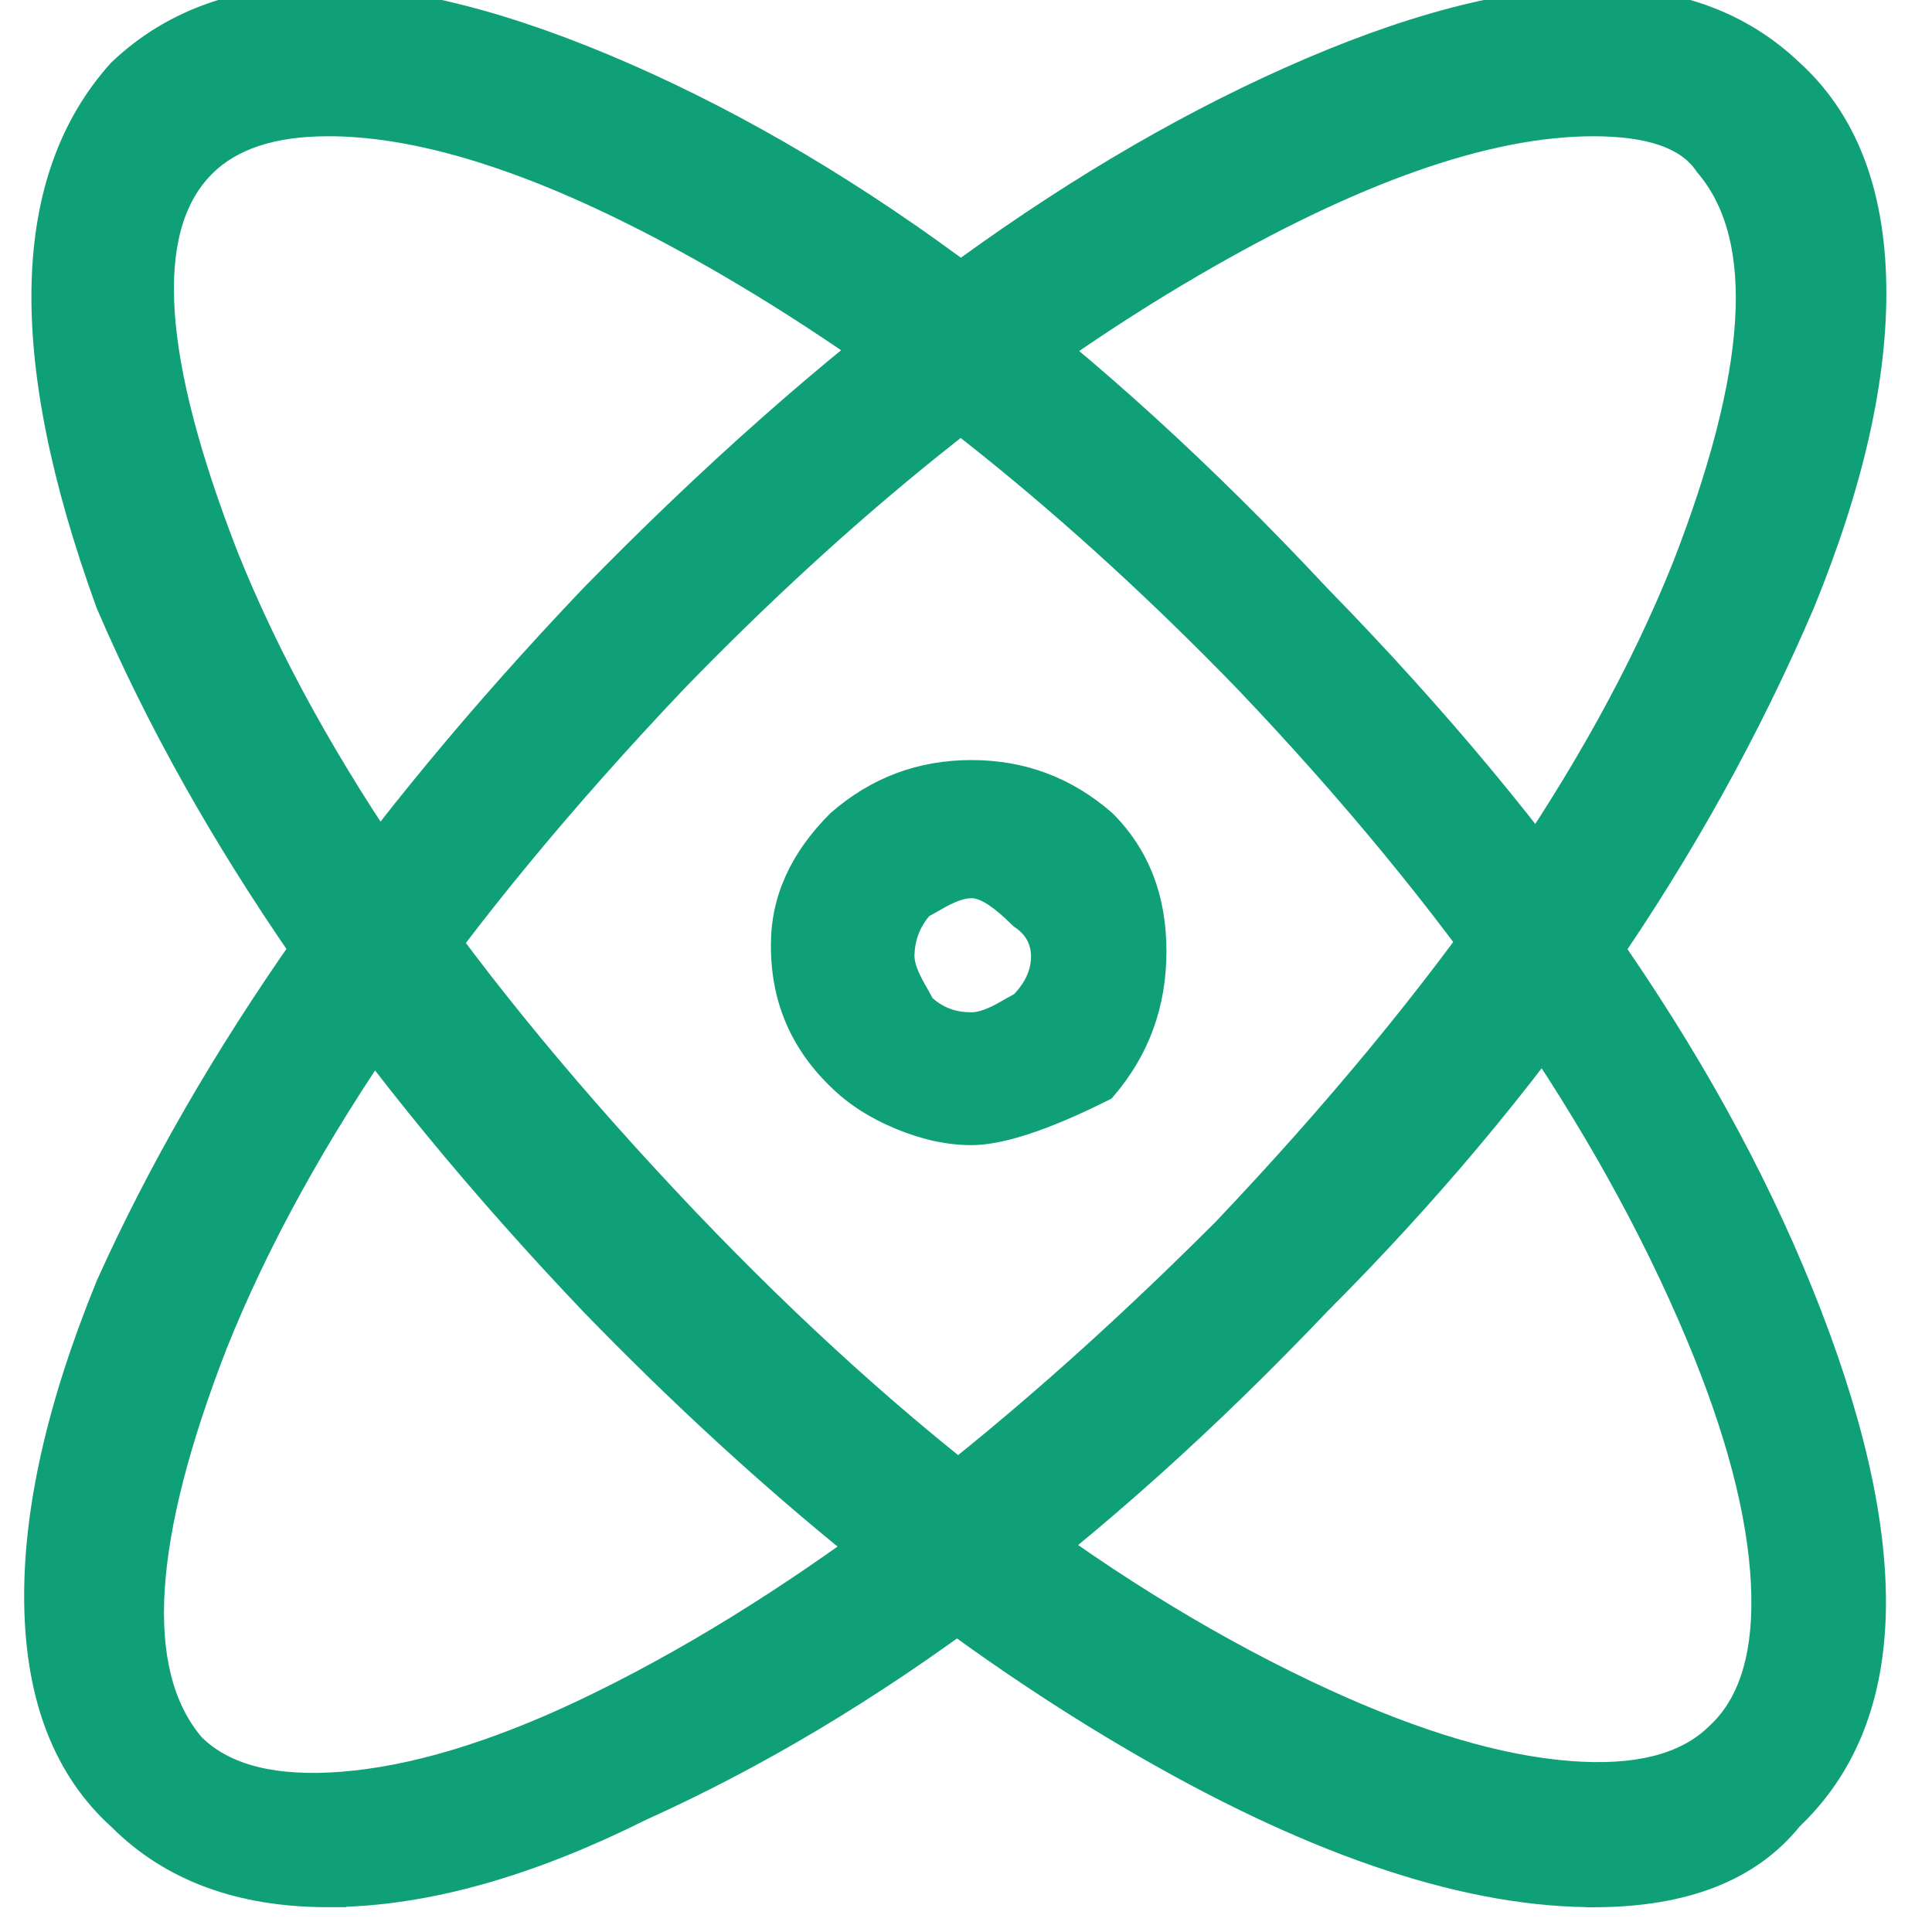 <svg xmlns="http://www.w3.org/2000/svg" xmlns:xlink="http://www.w3.org/1999/xlink" fill="none" version="1.1" width="32" height="32" viewBox="0 0 32 32"><defs><clipPath id="master_svg0_110_1237"><rect x="0" y="0" width="32" height="32" rx="0"/></clipPath></defs><g clip-path="url(#master_svg0_110_1237)"><g><path d="M16.089,18.667C15.379,18.667,14.491,18.31,13.958,17.777C13.384,17.217,13.063,16.447,13.069,15.644C13.069,14.756,13.425,14.223,13.958,13.689C15.179,12.622,17,12.622,18.221,13.689C19.287,14.756,19.287,16.711,18.221,17.956C17.51,18.311,16.8,18.667,16.089,18.667ZM16.089,14.577C15.735,14.577,15.556,14.756,15.202,14.934C14.979,15.177,14.853,15.493,14.846,15.823C14.846,16.177,15.023,16.356,15.202,16.711C15.379,16.889,15.735,17.067,16.089,17.067C16.445,17.067,16.622,16.889,16.978,16.71C17.51,16.177,17.51,15.467,16.978,15.11C16.622,14.756,16.267,14.577,16.089,14.577Z" fill="#10A078" fill-opacity="1"/><path d="M18.353,18.225L18.356,18.224L18.41,18.197L18.449,18.151Q19.32,17.133,19.32,15.756Q19.32,14.365,18.434,13.477L18.427,13.469L18.419,13.463Q17.418,12.589,16.09,12.589Q14.761,12.589,13.761,13.463L13.753,13.469L13.746,13.477Q12.769,14.455,12.769,15.642Q12.758,17.026,13.746,17.989Q14.184,18.427,14.843,18.699Q15.491,18.967,16.089,18.967Q16.87,18.967,18.353,18.225ZM18.032,17.715Q18.72,16.881,18.72,15.756Q18.72,14.619,18.016,13.908Q17.188,13.189,16.09,13.189Q14.992,13.189,14.163,13.908Q13.369,14.707,13.369,15.647Q13.36,16.775,14.17,17.565Q14.523,17.918,15.072,18.145Q15.61,18.367,16.089,18.367Q16.716,18.367,18.032,17.715ZM17.17,14.878Q17.677,15.233,17.677,15.844Q17.677,16.435,17.19,16.922L17.156,16.957L17.112,16.979Q17.025,17.022,16.874,17.11Q16.43,17.367,16.089,17.367Q15.433,17.367,14.989,16.923L14.955,16.889L14.933,16.846Q14.89,16.759,14.803,16.608Q14.546,16.163,14.546,15.816Q14.559,15.192,14.98,14.732L15.017,14.691L15.067,14.666Q15.154,14.622,15.304,14.535Q15.749,14.277,16.089,14.277Q16.56,14.277,17.17,14.878ZM16.089,14.877Q16.32,14.877,16.766,15.323L16.787,15.343L16.811,15.36Q17.077,15.538,17.077,15.844Q17.077,16.169,16.797,16.466Q16.705,16.515,16.573,16.591Q16.269,16.767,16.089,16.767Q15.705,16.767,15.445,16.53Q15.398,16.438,15.322,16.308Q15.146,16.002,15.146,15.829Q15.154,15.456,15.39,15.174Q15.479,15.127,15.605,15.054Q15.91,14.877,16.089,14.877Z" fill-rule="evenodd" fill="#10A078" fill-opacity="1"/></g><g><path d="M26.392,31.289C22.129,31.289,15.734,27.556,9.872,21.511C6.319,17.777,3.477,13.689,1.878,9.955C0.457,6.045,0.457,3.024,2.057,1.245C5.432,-1.955,14.136,1.778,21.774,9.957C29.59,17.957,32.965,26.845,29.59,30.045C28.88,30.934,27.814,31.29,26.393,31.29L26.392,31.289ZM5.431,1.957C4.543,1.957,3.832,2.134,3.3,2.668C2.234,3.734,2.411,6.045,3.655,9.245C5.075,12.8,7.741,16.533,11.293,20.267C18.753,28.089,26.392,30.933,28.523,28.8C30.833,26.667,27.99,18.844,20.708,11.2C14.845,5.156,8.805,1.956,5.431,1.956L5.431,1.957Z" fill="#10A078" fill-opacity="1"/><path d="M26.267,31.588Q23.011,31.538,18.579,28.925Q14.06,26.261,9.656,21.72Q4.081,15.861,1.602,10.073L1.599,10.065L1.596,10.057Q-0.668,3.826,1.834,1.045L1.842,1.036L1.851,1.028Q4.54,-1.523,10.437,1.059Q16.252,3.605,21.991,9.749Q27.87,15.768,30.158,21.693Q32.478,27.698,29.811,30.249Q28.726,31.59,26.393,31.59L26.269,31.59L26.267,31.588ZM26.509,30.989Q28.477,30.957,29.356,29.858L29.369,29.842L29.384,29.828Q31.78,27.556,29.599,21.909Q27.354,16.098,21.559,10.166L21.557,10.164L21.555,10.161Q15.899,4.106,10.197,1.609Q4.674,-0.809,2.272,1.455Q0.024,3.968,2.157,9.844Q4.594,15.529,10.087,21.302Q14.435,25.785,18.884,28.408Q23.261,30.989,26.392,30.989L26.509,30.989ZM5.535,2.257L5.431,2.257Q4.133,2.257,3.512,2.88Q2.065,4.327,3.934,9.137Q5.975,14.241,11.51,20.06Q16.79,25.596,22.031,27.994Q24.305,29.034,26.004,29.167Q27.606,29.293,28.311,28.588L28.315,28.584L28.32,28.58Q29.08,27.878,29.001,26.24Q28.918,24.526,27.936,22.183Q25.719,16.895,20.491,11.407Q16.307,7.093,11.985,4.57Q8.099,2.302,5.535,2.257ZM5.131,1.664L5.131,1.656L5.431,1.656Q8.182,1.656,12.287,4.052Q16.68,6.616,20.925,10.993Q26.23,16.562,28.489,21.951Q30.69,27.199,28.731,29.016Q27.831,29.913,25.957,29.766Q24.152,29.624,21.782,28.539Q16.436,26.094,11.075,20.474Q5.46,14.571,3.375,9.354Q1.364,4.179,3.087,2.456Q3.805,1.736,5.131,1.664Z" fill-rule="evenodd" fill="#10A078" fill-opacity="1"/></g><g><path d="M5.43,31.289C4.01,31.289,2.943,30.933,2.056,30.045C0.279,28.445,0.279,25.245,1.877,21.333C3.477,17.777,6.318,13.69,9.871,9.956C17.687,1.956,26.213,-1.957,29.588,1.243C31.365,2.843,31.365,6.043,29.766,9.955C28.168,13.688,25.503,17.776,21.772,21.51C18.22,25.243,14.134,28.266,10.581,29.866C8.805,30.755,7.029,31.288,5.43,31.288L5.43,31.289ZM26.391,1.957C23.016,1.957,16.977,5.157,11.114,11.201C7.74,14.757,4.897,18.668,3.477,22.224C2.233,25.424,2.056,27.734,3.121,28.978C4.187,30.045,6.674,29.868,9.694,28.445C13.068,26.845,16.799,24.001,20.351,20.445C23.726,16.89,26.569,12.978,27.989,9.424C29.233,6.224,29.411,3.912,28.345,2.667C27.989,2.134,27.279,1.957,26.391,1.957Z" fill="#10A078" fill-opacity="1"/><path d="M5.731,31.582L5.731,31.589L5.43,31.589Q3.18,31.589,1.849,30.263Q0.437,28.987,0.401,26.561Q0.366,24.239,1.6,21.22L1.602,21.215L1.604,21.21Q4.163,15.519,9.654,9.749Q15.602,3.66,21.273,1.126Q27.133,-1.494,29.792,1.023Q31.207,2.3,31.243,4.728Q31.278,7.05,30.044,10.068Q27.357,16.344,21.987,21.72Q16.43,27.56,10.71,30.137Q7.99,31.497,5.731,31.582ZM5.318,30.988L5.43,30.988Q7.669,30.988,10.447,29.598L10.453,29.595L10.458,29.593Q16.075,27.063,21.555,21.304L21.557,21.301L21.56,21.298Q26.85,16.003,29.488,9.841Q30.676,6.936,30.643,4.737Q30.611,2.568,29.388,1.466L29.385,1.464L29.382,1.461Q27.014,-0.784,21.517,1.673Q15.952,4.161,10.088,10.162Q4.671,15.856,2.153,21.451Q0.968,24.354,1.001,26.552Q1.034,28.721,2.256,29.822L2.262,29.828L2.268,29.833Q3.391,30.956,5.318,30.988ZM28.584,2.485Q30.244,4.449,28.268,9.535Q26.193,14.726,20.569,20.652L20.566,20.655L20.564,20.657Q14.931,26.294,9.822,28.717Q7.518,29.802,5.698,29.944Q3.81,30.093,2.909,29.19L2.9,29.182L2.893,29.173Q1.216,27.214,3.198,22.112Q5.272,16.92,10.899,10.992Q15.142,6.617,19.534,4.053Q23.639,1.657,26.391,1.657Q28.017,1.657,28.584,2.485ZM26.391,2.257Q27.711,2.257,28.095,2.833L28.105,2.848L28.117,2.862Q29.562,4.549,27.711,9.312Q25.679,14.395,20.136,20.236Q14.579,25.797,9.566,28.174Q7.362,29.212,5.651,29.346Q4.048,29.472,3.341,28.774Q1.91,27.084,3.755,22.335Q5.787,17.25,11.33,11.41Q15.516,7.094,19.837,4.571Q23.801,2.257,26.391,2.257Z" fill-rule="evenodd" fill="#10A078" fill-opacity="1"/></g></g></svg>